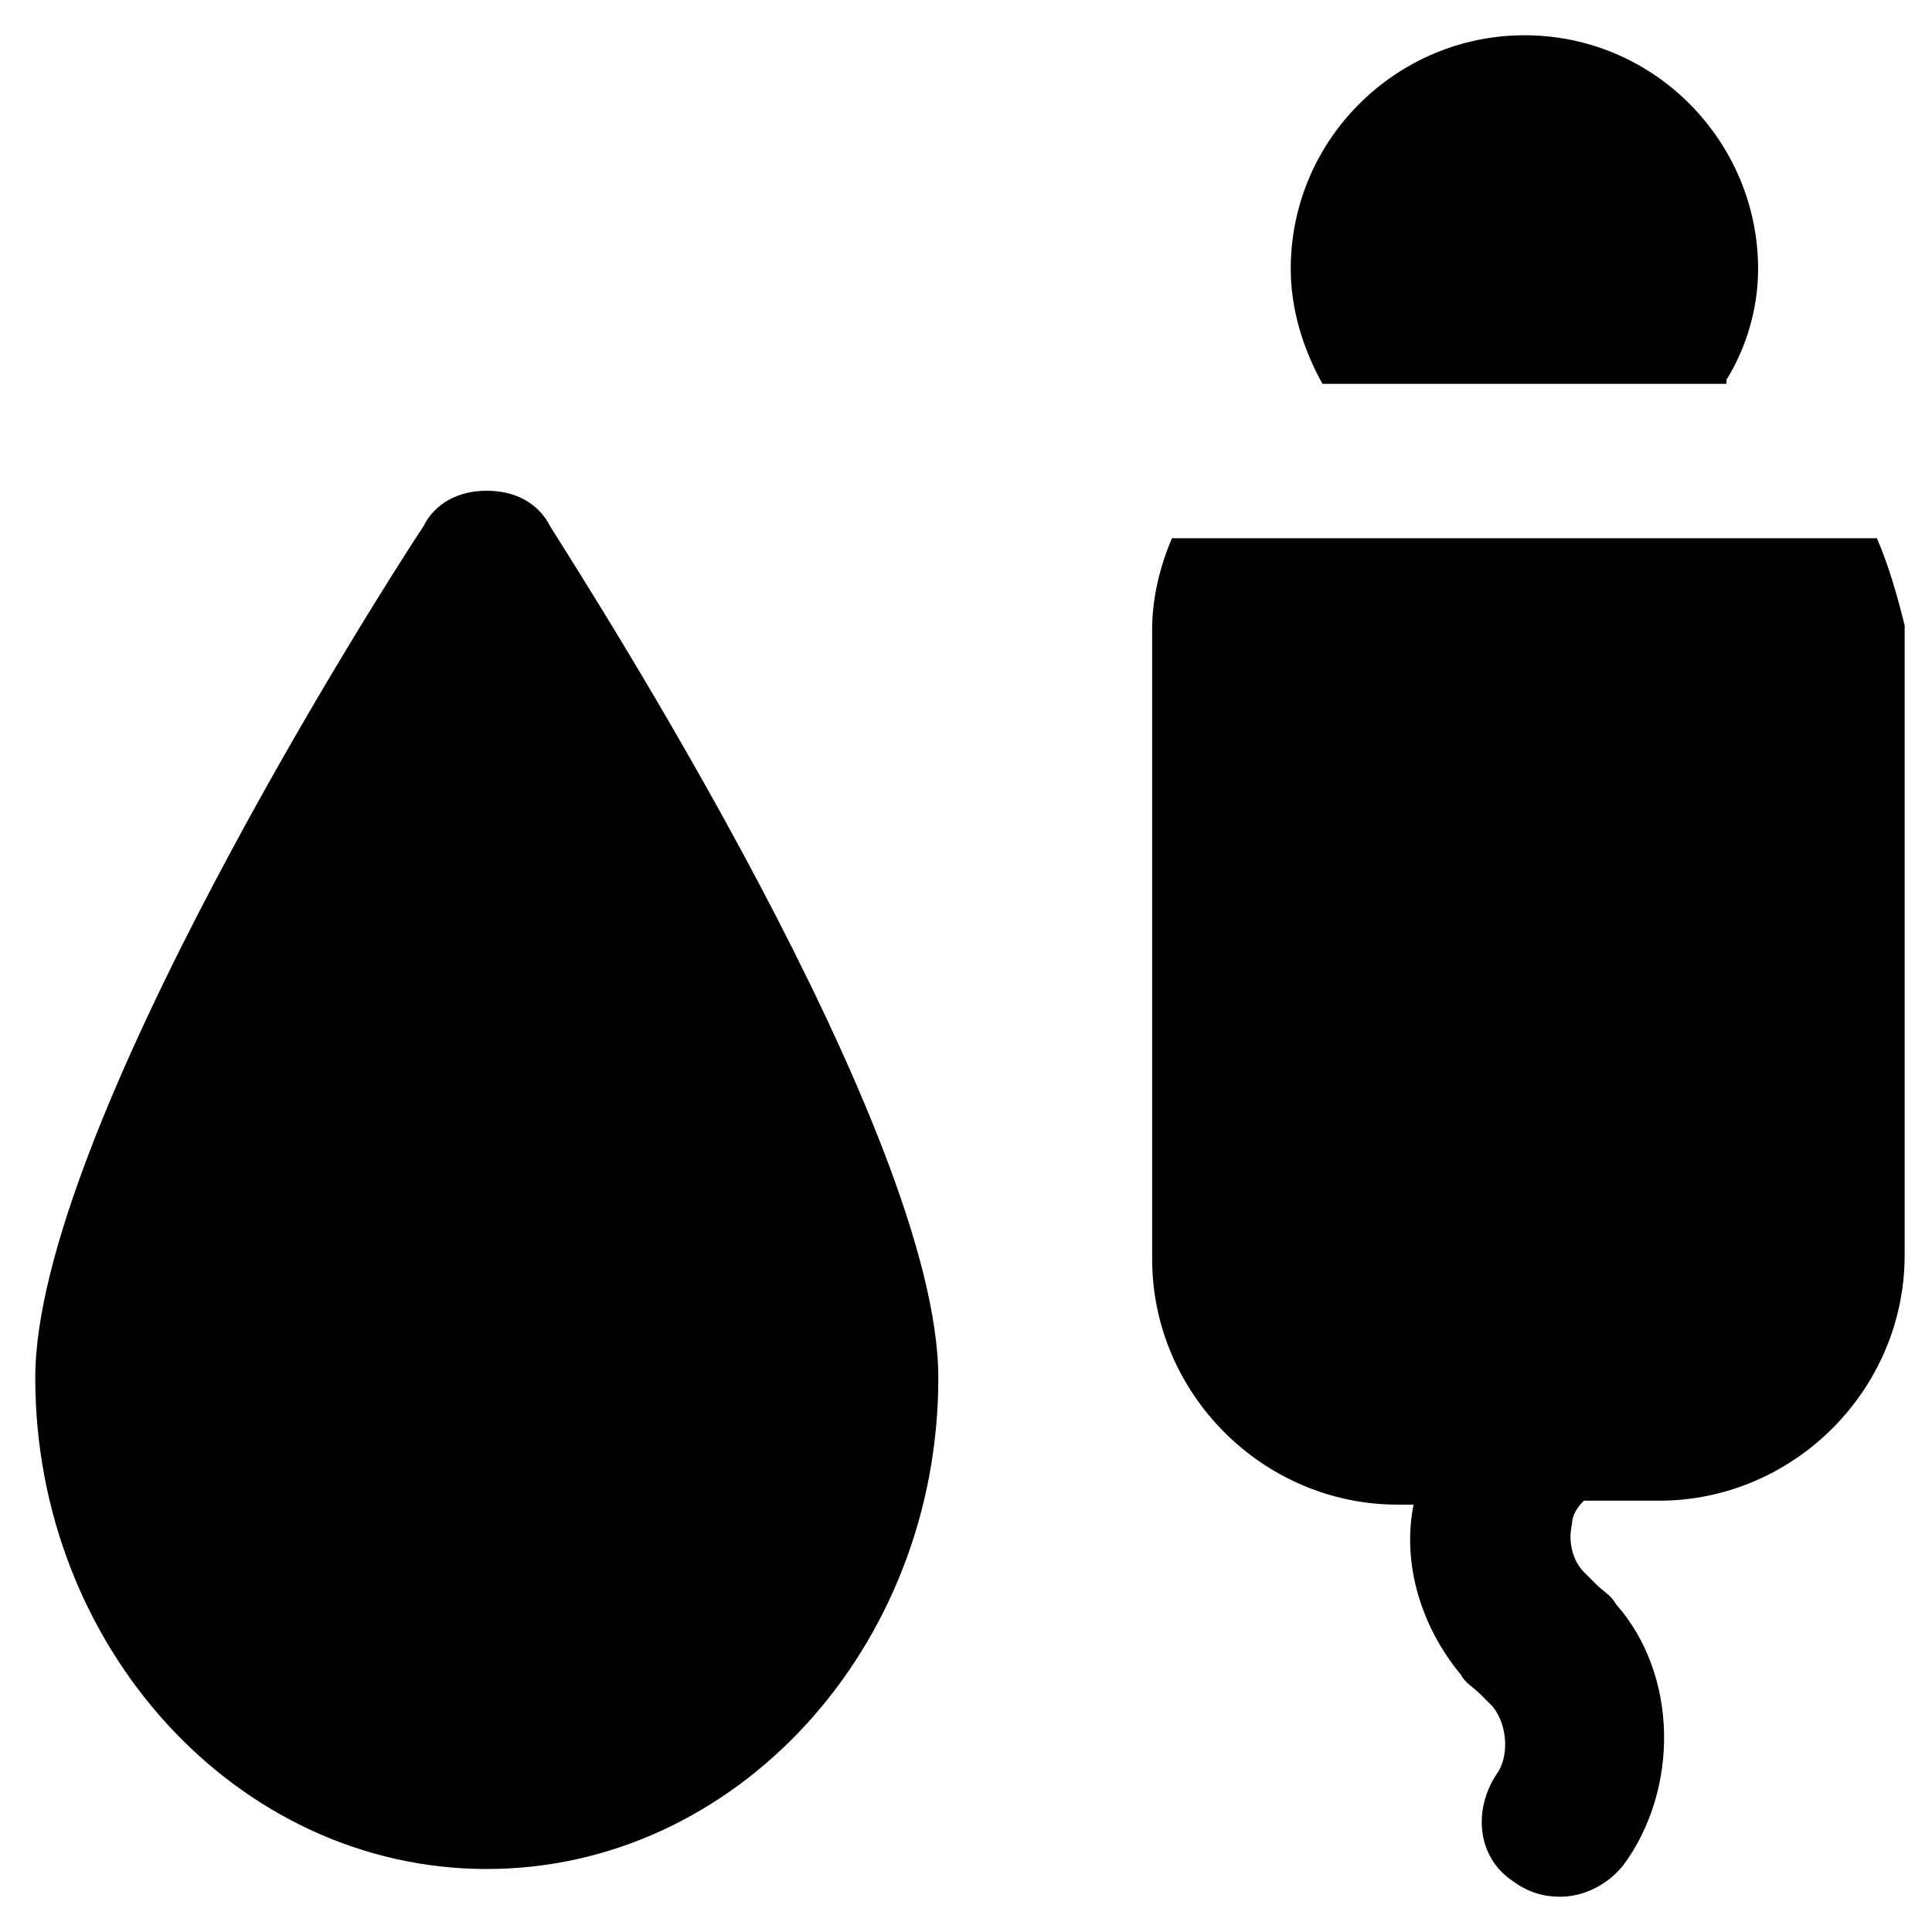 <?xml version="1.0" encoding="UTF-8"?>
<!-- Uploaded to: SVG Repo, www.svgrepo.com, Generator: SVG Repo Mixer Tools -->
<svg fill="#000000" width="800px" height="800px" version="1.1" viewBox="144 144 512 512" xmlns="http://www.w3.org/2000/svg">
 <g>
  <path d="m273 274.05c-7.348 0-13.645 3.148-16.793 9.445-10.496 15.742-102.86 160.59-102.86 225.66 0 71.371 53.531 130.15 119.66 130.15s119.66-58.777 119.66-130.15c0-65.074-92.363-208.87-102.86-225.66-3.156-6.297-9.453-9.445-16.801-9.445z"/>
  <path d="m601.52 244.66c5.246-8.395 8.395-18.891 8.395-29.387 0-33.586-27.289-61.926-61.926-61.926-33.586 0-61.926 27.289-61.926 61.926 0 10.496 3.148 20.992 8.398 30.438h107.06z"/>
  <path d="m641.41 286.64h-186.83c-3.148 7.348-5.246 15.742-5.246 24.141v166.89c0 35.688 29.391 65.074 65.074 65.074h4.199c-3.148 15.742 2.098 32.539 12.594 45.133 1.051 2.098 3.148 3.148 5.246 5.246 1.051 1.051 2.098 2.098 3.148 3.148 4.199 5.246 4.199 13.645 1.051 17.844-6.297 9.445-5.246 22.043 4.199 28.34 4.199 3.148 8.398 4.199 12.594 4.199 6.297 0 12.594-3.148 16.793-8.398 14.695-19.941 14.695-50.383-2.098-69.273-1.051-2.098-3.148-3.148-5.246-5.246-1.051-1.051-2.098-2.098-3.148-3.148-3.148-3.148-4.199-8.398-3.148-12.594 0-2.098 1.051-4.199 3.148-6.297h19.941c35.688 0 65.074-29.391 65.074-65.074v-166.89c-2.098-8.398-4.199-15.746-7.348-23.094z"/>
 </g>
</svg>